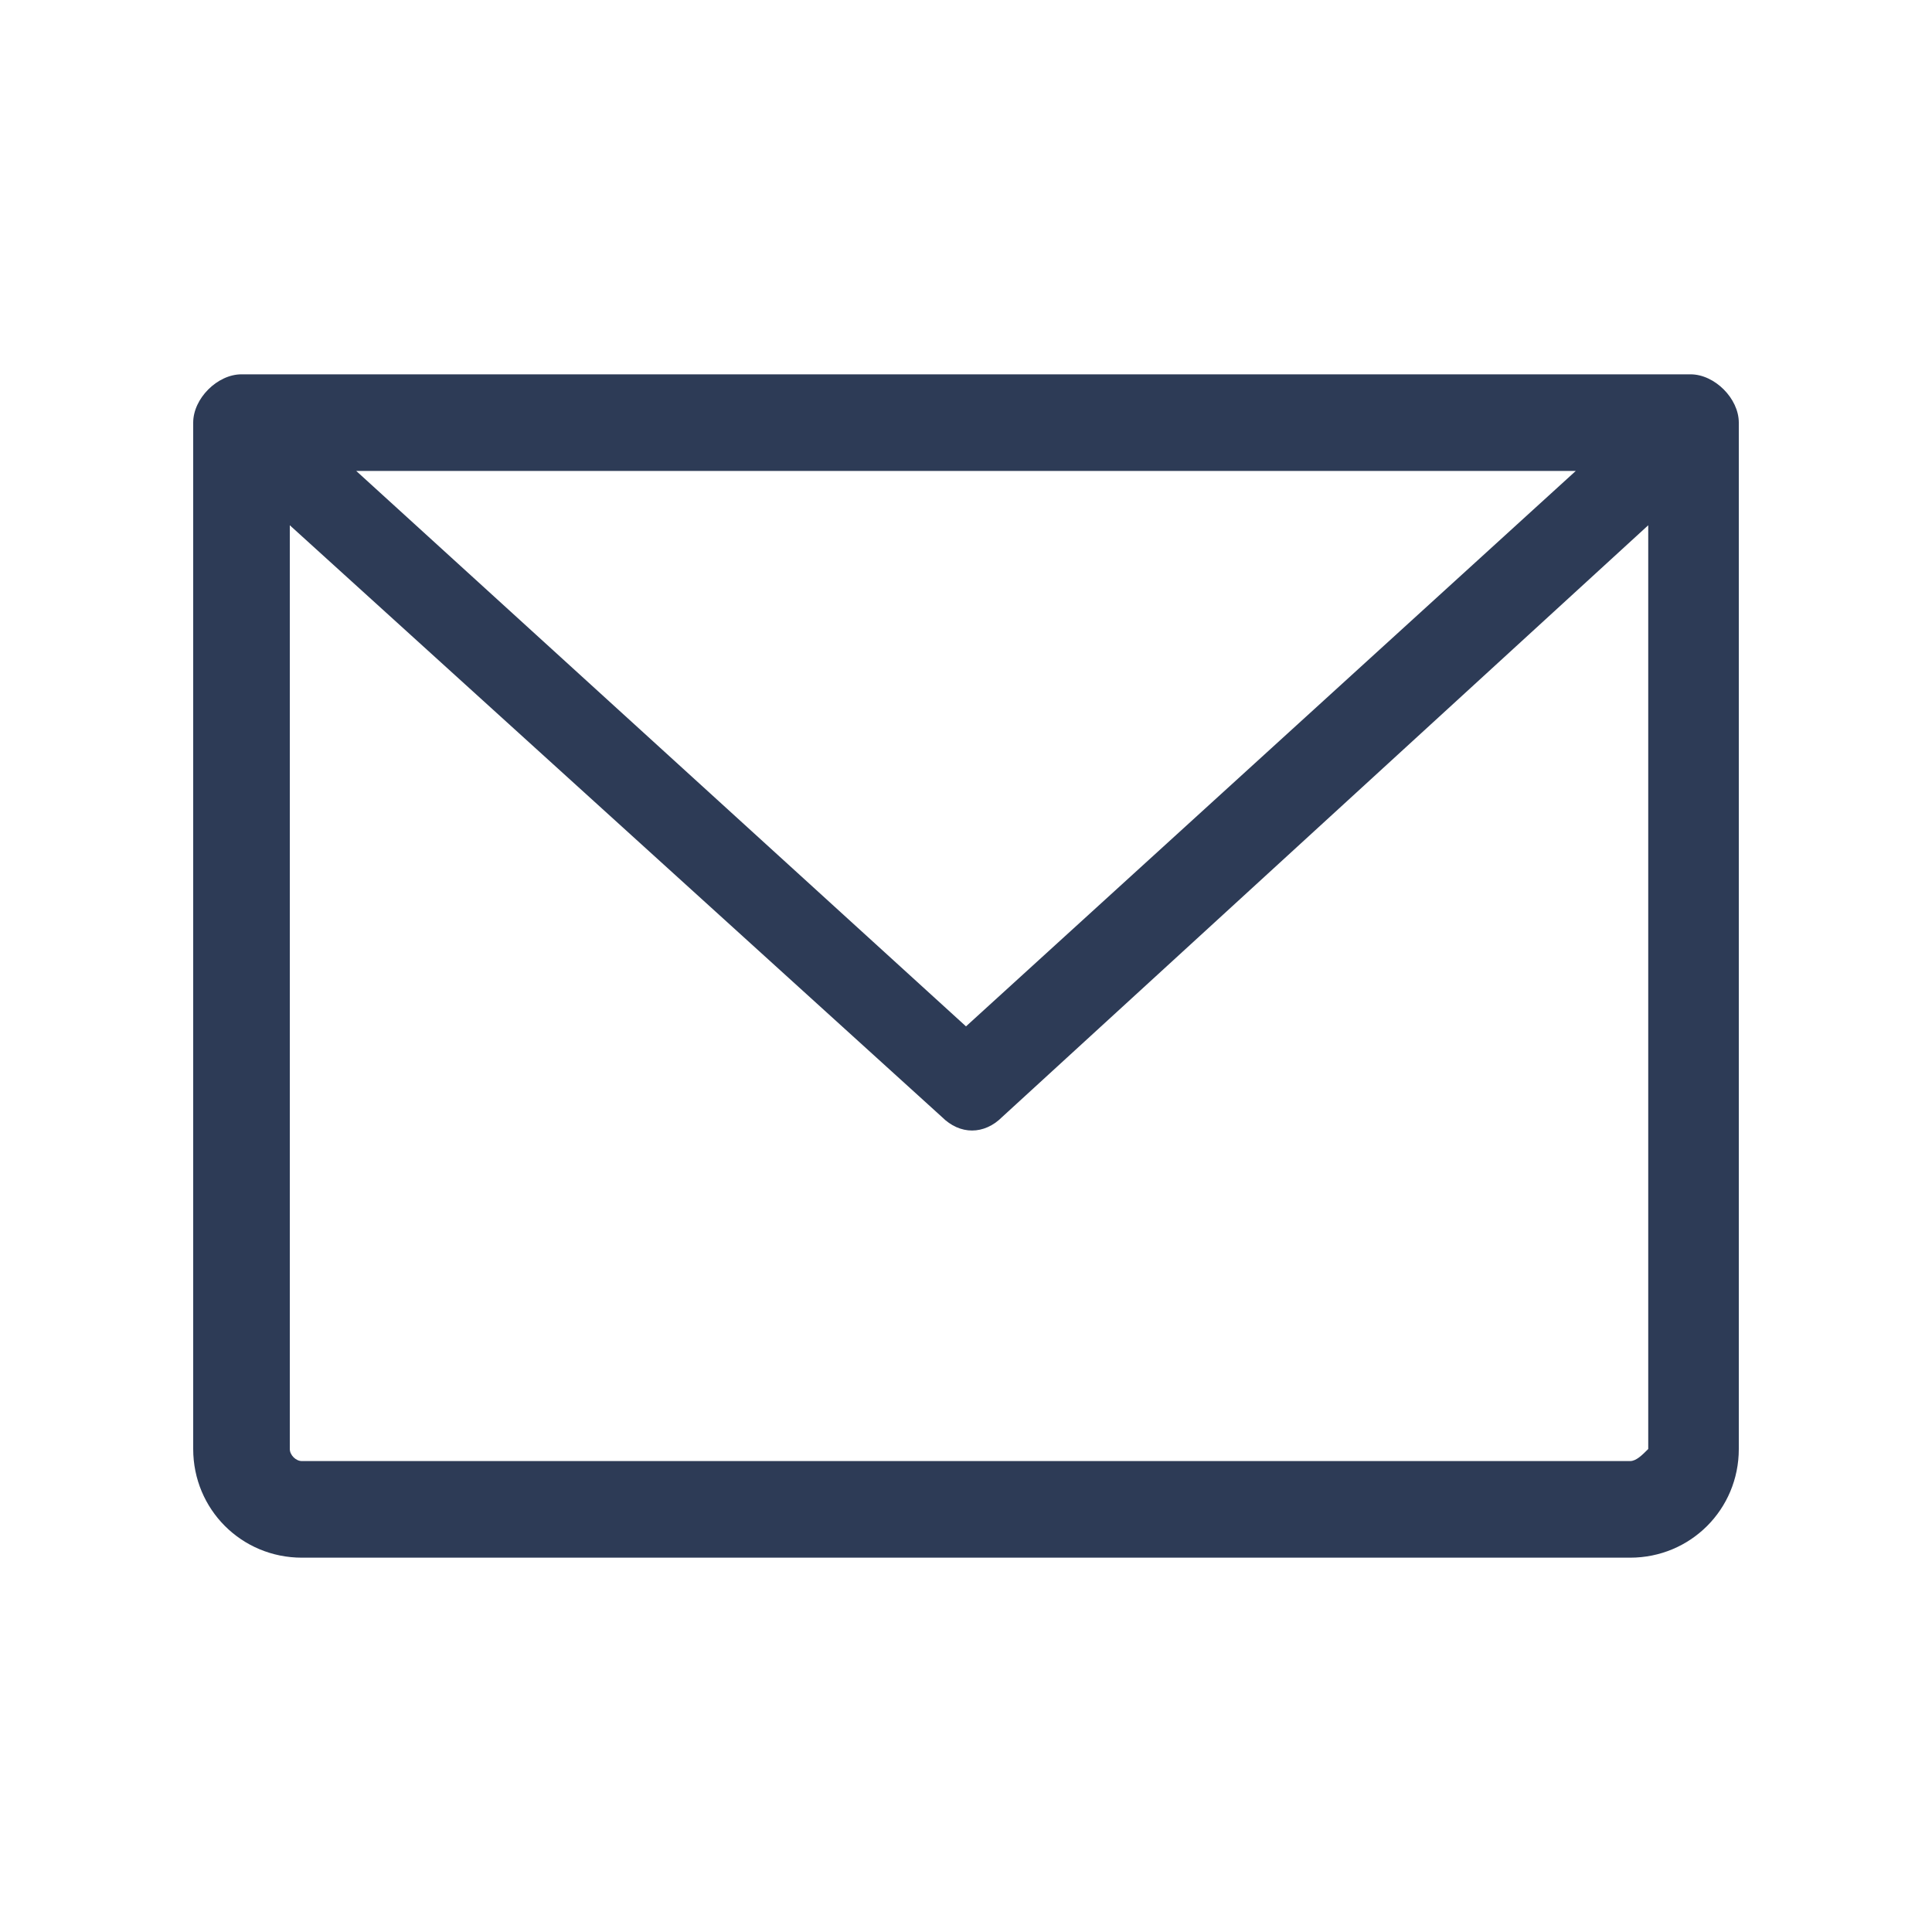 <?xml version="1.0" encoding="utf-8"?>
<!-- Generator: Adobe Illustrator 25.3.1, SVG Export Plug-In . SVG Version: 6.00 Build 0)  -->
<svg version="1.1" id="圖層_1" xmlns="http://www.w3.org/2000/svg" xmlns:xlink="http://www.w3.org/1999/xlink" x="0px" y="0px"
	 viewBox="0 0 32 32" style="enable-background:new 0 0 32 32;" xml:space="preserve">
<style type="text/css">
	.st0{fill:#2D3B56;}
</style>
<path class="st0" d="M28,6.2H4C3.6,6.2,3.2,6.6,3.2,7v17c0,1,0.8,1.8,1.8,1.8h22c1,0,1.8-0.8,1.8-1.8V7C28.8,6.6,28.4,6.2,28,6.2z
	 M26.1,7.8L16,17L5.9,7.8H26.1z M27,24.2H5c-0.1,0-0.2-0.1-0.2-0.2V8.7l10.8,9.8c0.3,0.3,0.7,0.3,1,0l10.7-9.8V24
	C27.2,24.1,27.1,24.2,27,24.2z"/>
</svg>
